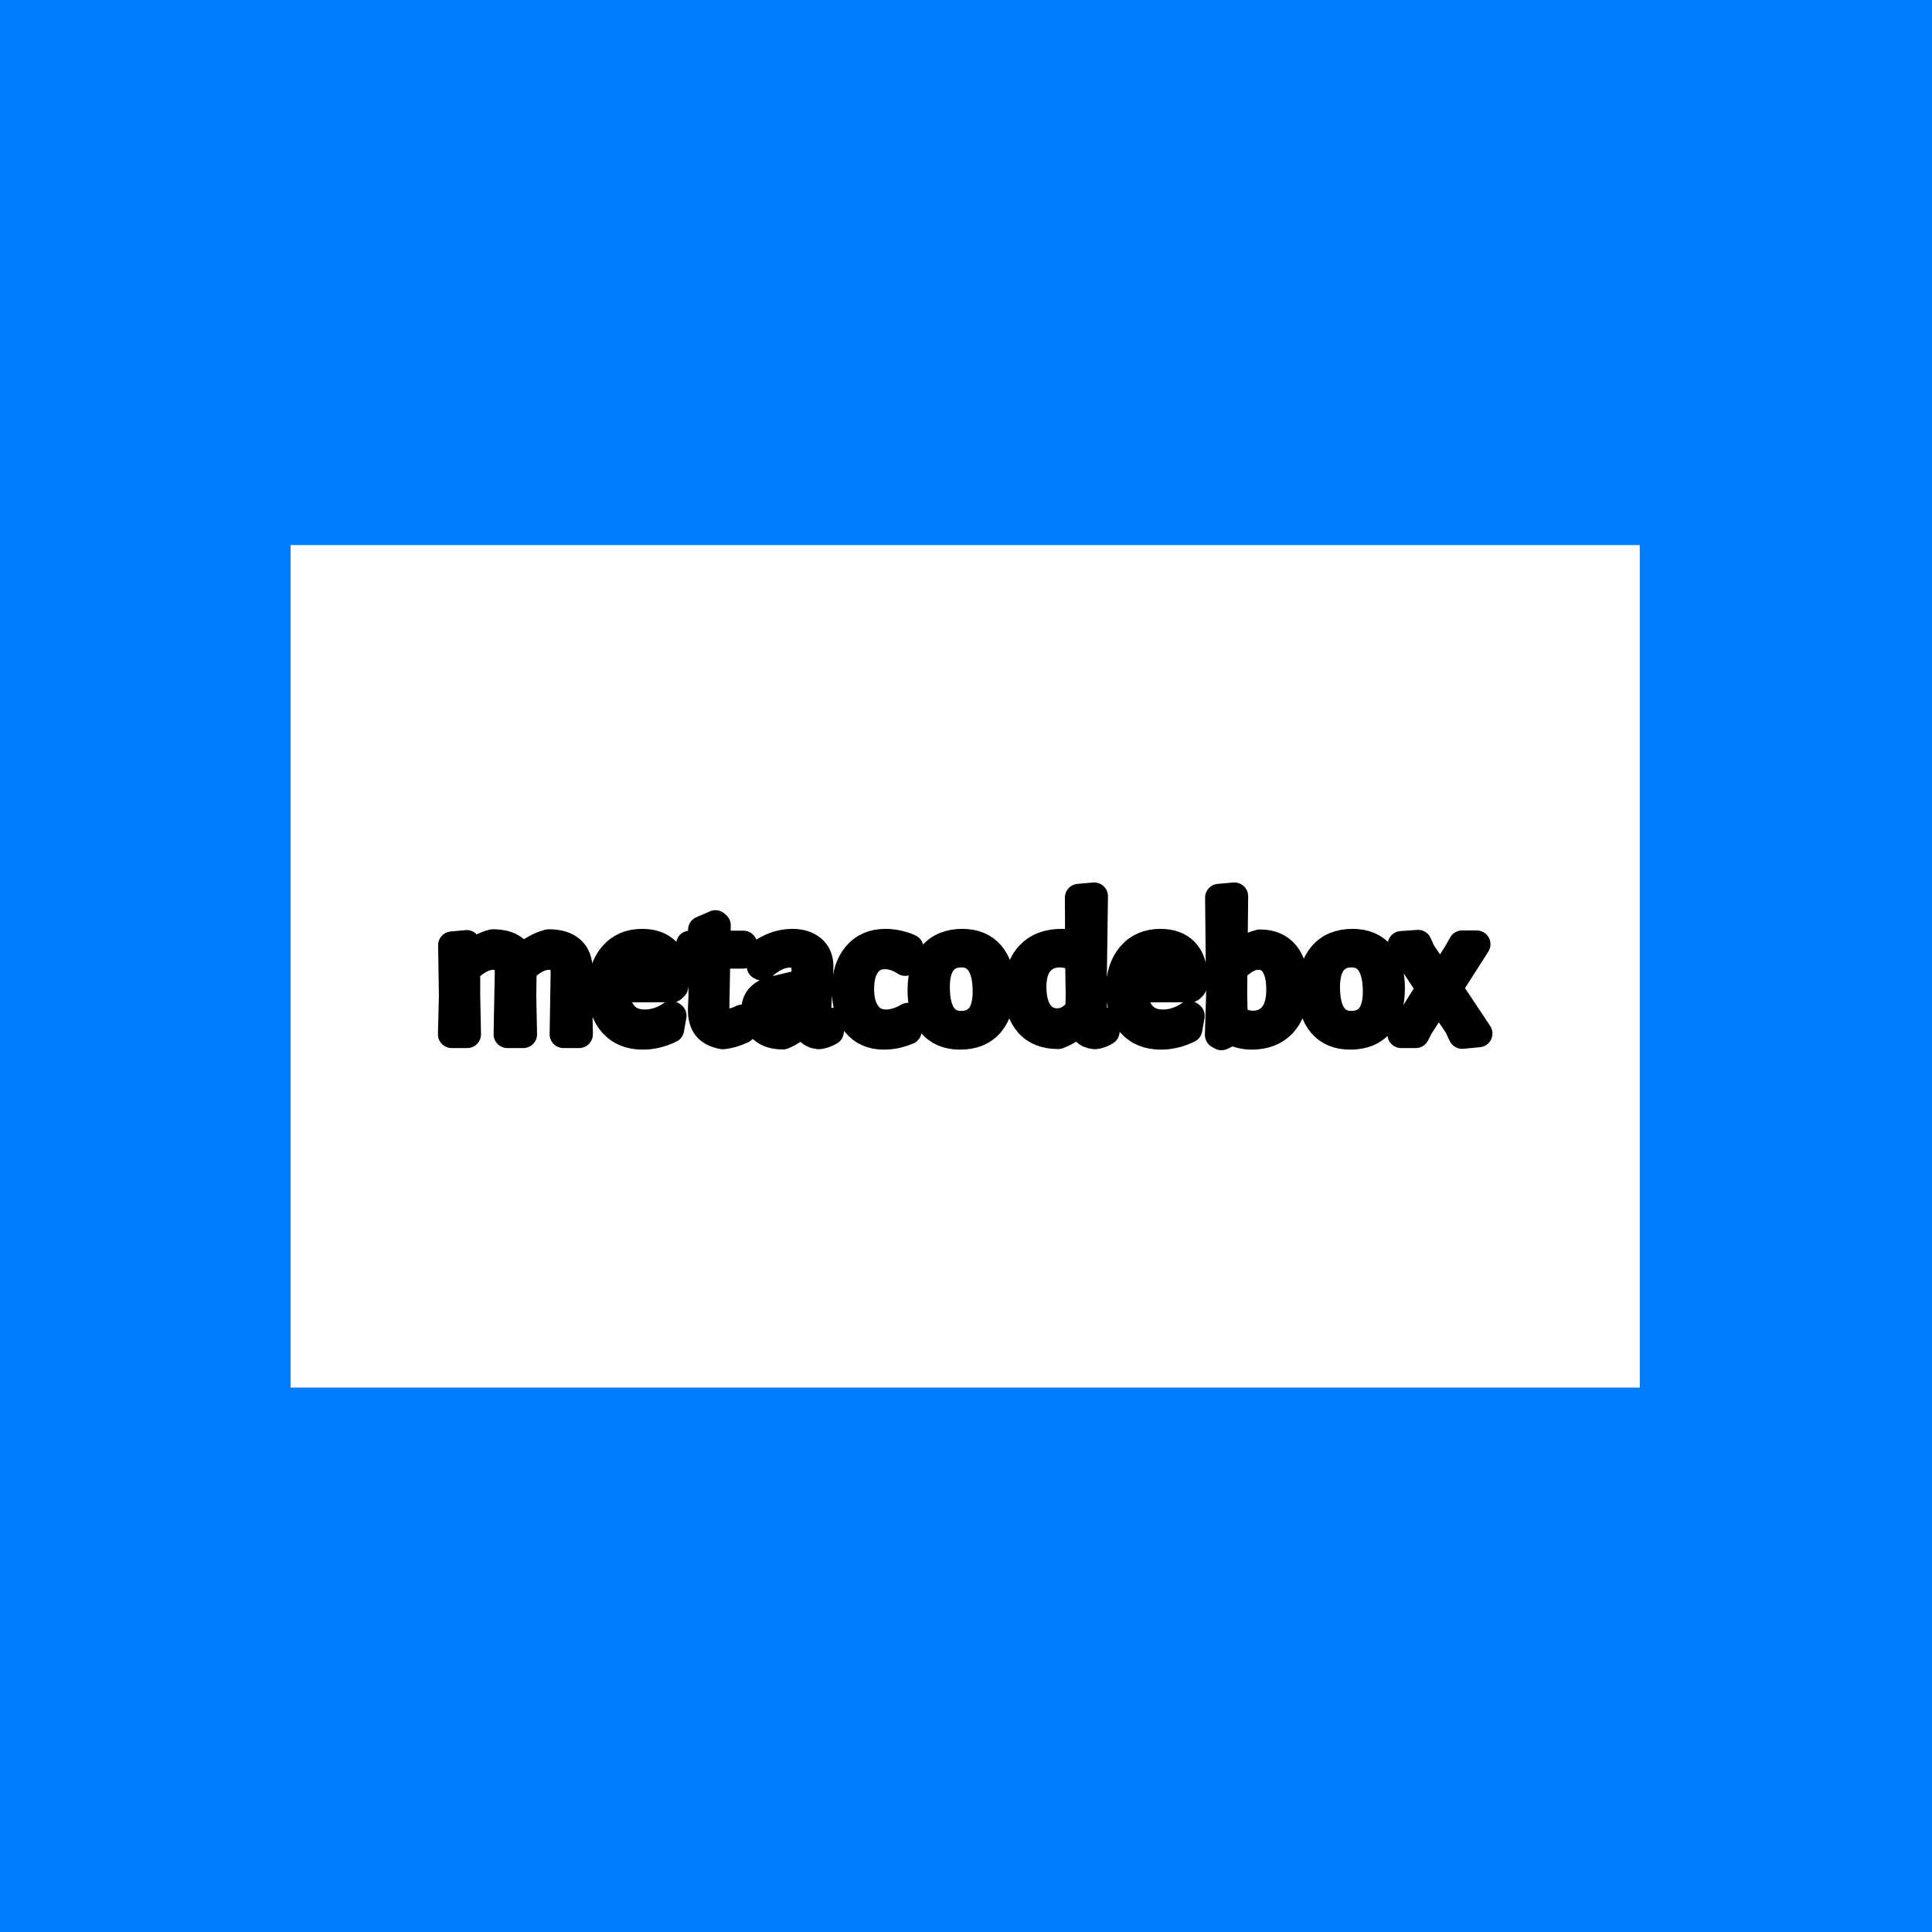 <svg xmlns="http://www.w3.org/2000/svg" version="1.1" xmlns:xlink="http://www.w3.org/1999/xlink" xmlns:svgjs="http://svgjs.dev/svgjs" width="1000" height="1000" viewBox="0 0 1000 1000"><rect width="1000" height="1000" fill="#007dff"></rect><g transform="matrix(0.7,0,0,0.7,149.576,282.127)"><svg viewBox="0 0 396 247" data-background-color="#007dff" preserveAspectRatio="xMidYMid meet" height="623" width="1000" xmlns="http://www.w3.org/2000/svg" xmlns:xlink="http://www.w3.org/1999/xlink"><g id="tight-bounds" transform="matrix(1,0,0,1,0.24,-0.1)"><svg viewBox="0 0 395.52 247.2" height="247.2" width="395.52"><g><svg></svg></g><g><svg viewBox="0 0 395.52 247.2" height="247.2" width="395.52"><g transform="matrix(1,0,0,1,39.552,98.432)"><svg viewBox="0 0 316.416 50.336" height="50.336" width="316.416"><g><svg viewBox="0 0 316.416 50.336" height="50.336" width="316.416"><g><svg viewBox="0 0 316.416 50.336" height="50.336" width="316.416"><g><svg viewBox="0 0 316.416 50.336" height="50.336" width="316.416"><g id="textblocktransform"><svg viewBox="0 0 316.416 50.336" height="50.336" width="316.416" id="textblock"><g><svg viewBox="0 0 316.416 50.336" height="50.336" width="316.416"><g transform="matrix(1,0,0,1,0,0)"><svg width="316.416" viewBox="0 -39.1 269.08 43.65" height="50.336" data-palette-color="#ffffff"><path d="M32.4 0L32.65-15.55Q32.7-17.6 31.7-18.75 30.7-19.9 28.75-19.9L28.75-19.9Q25.55-19.9 22.1-16.45L22.1-16.45 22-9.95 22.2 0 18.15 0 18.45-15.55Q18.5-17.6 17.5-18.75 16.5-19.9 14.55-19.9L14.55-19.9Q11.4-19.9 7.75-16.35L7.75-16.35 7.75-10.05 7.95 0 4 0 4.25-9.7 4.05-22.65 7.8-23 7.8-19.65 8.1-19.65Q11.2-22.4 14.45-23.2L14.45-23.2Q17.25-23.2 19.05-22.23 20.85-21.25 21.6-19.4L21.6-19.4 21.9-19.4Q25.05-22.25 28.65-23.2L28.65-23.2Q32.45-23.2 34.4-21.45 36.35-19.7 36.3-16.45L36.3-16.45 36.2-9.95 36.4 0 32.4 0ZM60.15-11.65L45.8-11.6 45.8-11.5Q45.8-7.3 47.7-5.05 49.6-2.8 53.1-2.8L53.1-2.8Q54.85-2.8 56.6-3.38 58.35-3.95 59.8-5L59.8-5 60.2-4.7 59.6-1.3Q56.1 0.4 52.6 0.4L52.6 0.4Q47.7 0.4 44.9-2.73 42.1-5.85 42.1-11.3L42.1-11.3Q42.1-16.8 44.9-20.05 47.7-23.3 52.45-23.3L52.45-23.3Q56.45-23.3 58.65-21.03 60.85-18.75 60.85-14.7L60.85-14.7Q60.85-13.35 60.65-12.15L60.65-12.15 60.15-11.65ZM52.45-20.5Q49.95-20.5 48.27-18.88 46.6-17.25 46.05-14.3L46.05-14.3 57.1-14.5 57.2-15.2Q57.2-17.75 55.97-19.13 54.75-20.5 52.45-20.5L52.45-20.5ZM74.25-3.05Q75.9-3.05 77.84-4.05L77.84-4.05 78.3-3.75 77.9-1.15Q75.2 0.1 72.9 0.3L72.9 0.3Q70.05-0.25 68.8-1.8 67.55-3.35 67.55-6.3L67.55-6.3 67.7-9.85 67.64-20.2 64.5-20.2 64.3-20.5 64.55-22.85 67.59-22.85 67.59-26.55 71.05-28.05 71.45-27.7 71.34-22.85 78.15-22.85 78.34-22.55 78.09-20.2 71.34-20.2 71.09-6.65Q71.05-4.65 71.8-3.85 72.55-3.05 74.25-3.05L74.25-3.05ZM90.54-23.3Q93.79-23.3 95.67-21.7 97.54-20.1 97.54-17.3L97.54-17.3Q97.54-16.45 97.24-11.15L97.24-11.15Q96.94-5.85 96.94-4.95L96.94-4.95Q96.94-3.85 97.29-3.43 97.64-3 98.49-3L98.49-3Q99.24-3 100.19-3.3L100.19-3.3 100.59-2.95 100.19-0.7Q98.74 0.15 97.34 0.3L97.34 0.3Q95.79 0.15 94.87-0.8 93.94-1.75 93.89-3.4L93.89-3.4 93.54-3.4Q90.84-0.65 88.19 0.35L88.19 0.35Q84.84 0.35 82.97-1.33 81.09-3 81.09-5.9L81.09-5.9Q81.09-8.1 82.27-9.4 83.44-10.7 85.74-11.25L85.74-11.25 93.84-13.15 93.89-16.4Q93.89-18.35 92.87-19.4 91.84-20.45 89.94-20.45L89.94-20.45Q88.24-20.45 86.54-19.65 84.84-18.85 82.89-17.15L82.89-17.15 82.49-17.35 81.99-20.2Q86.14-23.3 90.54-23.3L90.54-23.3ZM93.79-10.6L86.54-8.85Q85.54-8.55 85.09-8.03 84.64-7.5 84.64-6.45L84.64-6.45Q84.64-4.8 85.57-3.88 86.49-2.95 88.04-2.95L88.04-2.95Q90.79-2.95 93.64-6.5L93.64-6.5 93.79-10.6ZM114.29-23.3Q115.84-23.3 117.52-22.93 119.19-22.55 120.44-21.95L120.44-21.95 119.74-18.5 119.29-18.35Q116.69-20.05 114.14-20.05L114.14-20.05Q111.19-20.05 109.54-17.8 107.89-15.55 107.89-11.5L107.89-11.5Q107.89-7.45 109.62-5.13 111.34-2.8 114.39-2.8L114.39-2.8Q115.74-2.8 117.22-3.25 118.69-3.7 119.99-4.5L119.99-4.5 120.44-4.25 119.99-0.9Q116.94 0.4 113.89 0.4L113.89 0.4Q109.34 0.4 106.74-2.73 104.14-5.85 104.14-11.3L104.14-11.3Q104.14-16.85 106.87-20.08 109.59-23.3 114.29-23.3L114.29-23.3ZM133.84-23.3Q138.49-23.3 141.06-20.28 143.64-17.25 143.64-11.75L143.64-11.75Q143.64-5.95 140.94-2.78 138.24 0.4 133.24 0.4L133.24 0.4Q128.54 0.4 125.96-2.63 123.39-5.65 123.39-11.15L123.39-11.15Q123.39-16.95 126.11-20.13 128.84-23.3 133.84-23.3L133.84-23.3ZM133.59-20.5Q130.44-20.5 128.79-18.35 127.14-16.2 127.14-12.05L127.14-12.05Q127.14-7.25 128.76-4.85 130.39-2.45 133.49-2.45L133.49-2.45Q136.64-2.45 138.29-4.55 139.94-6.65 139.94-10.85L139.94-10.85Q139.94-15.6 138.31-18.05 136.69-20.5 133.59-20.5L133.59-20.5ZM167.34-35.1L166.99-10.05 167.14-4.9Q167.19-3.85 167.49-3.43 167.79-3 168.59-3L168.59-3Q169.39-3 170.29-3.3L170.29-3.3 170.69-2.95 170.29-0.7Q168.94 0.15 167.49 0.3L167.49 0.3Q165.94 0.15 165.06-0.75 164.19-1.65 163.99-3.2L163.99-3.2 163.64-3.2Q162.14-1.9 160.94-1.13 159.74-0.35 158.19 0.25L158.19 0.25Q153.24 0.25 150.59-2.78 147.94-5.8 147.94-11.4L147.94-11.4Q147.94-17.05 150.89-20.18 153.84-23.3 159.03-23.3L159.03-23.3Q161.39-23.3 163.44-22.8L163.44-22.8 163.39-34.75 167.34-35.1ZM158.59-20.5Q155.39-20.5 153.53-18.32 151.69-16.15 151.69-12.05L151.69-12.05Q151.69-7.8 153.36-5.45 155.03-3.1 157.99-3.1L157.99-3.1Q159.39-3.1 160.71-3.8 162.03-4.5 163.49-6.15L163.49-6.15 163.59-9.75 163.44-19.25Q160.78-20.5 158.59-20.5L158.59-20.5ZM191.88-11.65L177.53-11.6 177.53-11.5Q177.53-7.3 179.43-5.05 181.33-2.8 184.83-2.8L184.83-2.8Q186.58-2.8 188.33-3.38 190.08-3.95 191.53-5L191.53-5 191.93-4.7 191.33-1.3Q187.83 0.4 184.33 0.4L184.33 0.4Q179.43 0.4 176.63-2.73 173.83-5.85 173.83-11.3L173.83-11.3Q173.83-16.8 176.63-20.05 179.43-23.3 184.18-23.3L184.18-23.3Q188.18-23.3 190.38-21.03 192.58-18.75 192.58-14.7L192.58-14.7Q192.58-13.35 192.38-12.15L192.38-12.15 191.88-11.65ZM184.18-20.5Q181.68-20.5 180.01-18.88 178.33-17.25 177.78-14.3L177.78-14.3 188.83-14.5 188.93-15.2Q188.93-17.75 187.71-19.13 186.48-20.5 184.18-20.5L184.18-20.5ZM209.43-23.15Q213.78-23.15 216.06-20.28 218.33-17.4 218.33-12.15L218.33-12.15Q218.33-6.15 215.43-2.88 212.53 0.4 207.33 0.4L207.33 0.4Q204.93 0.4 202.43-0.7L202.43-0.7 199.68 0.55 198.98 0.15 199.28-9.6 199.03-34.75 202.98-35.1 202.83-19.75 203.13-19.75Q204.83-21.15 206.23-21.9 207.63-22.65 209.43-23.15L209.43-23.15ZM207.68-2.5Q210.88-2.5 212.73-4.75 214.58-7 214.58-11.4L214.58-11.4Q214.58-15.45 213.16-17.68 211.73-19.9 209.08-19.9L209.08-19.9Q207.53-19.9 206.01-19.05 204.48-18.2 202.78-16.4L202.78-16.4 202.73-10.05 202.88-4.1Q205.28-2.5 207.68-2.5L207.68-2.5ZM233.03-23.3Q237.68-23.3 240.25-20.28 242.83-17.25 242.83-11.75L242.83-11.75Q242.83-5.95 240.13-2.78 237.43 0.4 232.43 0.4L232.43 0.4Q227.73 0.4 225.15-2.63 222.58-5.65 222.58-11.15L222.58-11.15Q222.58-16.95 225.3-20.13 228.03-23.3 233.03-23.3L233.03-23.3ZM232.78-20.5Q229.63-20.5 227.98-18.35 226.33-16.2 226.33-12.05L226.33-12.05Q226.33-7.25 227.95-4.85 229.58-2.45 232.68-2.45L232.68-2.45Q235.83-2.45 237.48-4.55 239.13-6.65 239.13-10.85L239.13-10.85Q239.13-15.6 237.5-18.05 235.88-20.5 232.78-20.5L232.78-20.5ZM249.68-23.05L250.63-20.9 255.38-13.95 259.73-20.85 260.88-22.9 264.58-22.9 257.43-11.7 265.08-0.2 260.88 0.2 259.78-2.15 254.88-9.4 250.08-1.95 249.08 0 245.38 0 252.73-11.65 245.43-22.75 249.68-23.05Z" opacity="1" transform="matrix(1,0,0,1,0,0)" fill="#ffffff" class="undefined-text-0" data-fill-palette-color="primary" id="text-0"></path></svg></g></svg></g></svg></g></svg></g><g></g></svg></g></svg></g></svg></g><g mask="url(#d28c140f-ef08-4c9d-bc9d-da3a361126ca)"><g transform="matrix(3.264, 0, 0, 3.264, 73.273, 1)"><svg xmlns="http://www.w3.org/2000/svg" xmlns:xlink="http://www.w3.org/1999/xlink" version="1.1" x="0" y="0" viewBox="11.862 12.439 76.277 75.121" enable-background="new 0 0 100 100" xml:space="preserve" height="75.121" width="76.277" class="icon-none" data-fill-palette-color="accent" id="none"><g fill="#ffffff" data-fill-palette-color="accent"><polygon fill="none" points="23.52,53.793 14.409,69.574 23.52,85.355 41.743,85.355 50.855,69.574 41.743,53.793  "></polygon><polygon fill="none" points="41.743,46.207 50.855,30.426 41.743,14.645 23.52,14.645 14.409,30.426 23.52,46.207  "></polygon><polygon fill="none" points="76.48,34.704 58.257,34.704 49.145,50.484 58.257,66.266 76.48,66.266 85.592,50.484  "></polygon><path d="M77.753 32.498h-20.77L46.599 50.484l10.385 17.987h20.77l10.385-17.987L77.753 32.498zM76.48 66.266H58.257l-9.112-15.781 9.112-15.781H76.48l9.111 15.781L76.48 66.266z" fill="#ffffff" data-fill-palette-color="accent"></path><path d="M22.247 51.588L11.862 69.574l10.385 17.986h20.769l10.385-17.986L43.016 51.588H22.247zM41.743 85.355H23.52l-9.111-15.781 9.111-15.781h18.223l9.112 15.781L41.743 85.355z" fill="#ffffff" data-fill-palette-color="accent"></path><path d="M43.016 48.413l10.385-17.986L43.016 12.439H22.247L11.862 30.426l10.385 17.986H43.016zM23.52 14.645h18.223l9.112 15.781-9.112 15.781H23.52l-9.111-15.781L23.52 14.645z" fill="#ffffff" data-fill-palette-color="accent"></path></g></svg></g></g><mask id="d28c140f-ef08-4c9d-bc9d-da3a361126ca"><rect width="640" height="400" fill="white"></rect><g transform="matrix(1,0,0,1,39.552,98.432)"><svg viewBox="0 0 316.416 50.336" height="50.336" width="316.416"><g><svg viewBox="0 0 316.416 50.336" height="50.336" width="316.416"><g><svg viewBox="0 0 316.416 50.336" height="50.336" width="316.416"><g><svg viewBox="0 0 316.416 50.336" height="50.336" width="316.416"><g id="SvgjsG1166"><svg viewBox="0 0 316.416 50.336" height="50.336" width="316.416" id="SvgjsSvg1165"><g><svg viewBox="0 0 316.416 50.336" height="50.336" width="316.416"><g transform="matrix(1,0,0,1,0,0)"><svg width="316.416" viewBox="0 -39.1 269.08 43.65" height="50.336" data-palette-color="#ffffff"><path d="M32.4 0L32.65-15.55Q32.7-17.6 31.7-18.75 30.7-19.9 28.75-19.9L28.75-19.9Q25.55-19.9 22.1-16.45L22.1-16.45 22-9.95 22.2 0 18.15 0 18.45-15.55Q18.5-17.6 17.5-18.75 16.5-19.9 14.55-19.9L14.55-19.9Q11.4-19.9 7.75-16.35L7.75-16.35 7.75-10.05 7.95 0 4 0 4.25-9.7 4.05-22.65 7.8-23 7.8-19.65 8.1-19.65Q11.2-22.4 14.45-23.2L14.45-23.2Q17.25-23.2 19.05-22.23 20.85-21.25 21.6-19.4L21.6-19.4 21.9-19.4Q25.05-22.25 28.65-23.2L28.65-23.2Q32.45-23.2 34.4-21.45 36.35-19.7 36.3-16.45L36.3-16.45 36.2-9.95 36.4 0 32.4 0ZM60.15-11.65L45.8-11.6 45.8-11.5Q45.8-7.3 47.7-5.05 49.6-2.8 53.1-2.8L53.1-2.8Q54.85-2.8 56.6-3.38 58.35-3.95 59.8-5L59.8-5 60.2-4.7 59.6-1.3Q56.1 0.4 52.6 0.4L52.6 0.4Q47.7 0.4 44.9-2.73 42.1-5.85 42.1-11.3L42.1-11.3Q42.1-16.8 44.9-20.05 47.7-23.3 52.45-23.3L52.45-23.3Q56.45-23.3 58.65-21.03 60.85-18.75 60.85-14.7L60.85-14.7Q60.85-13.35 60.65-12.15L60.65-12.15 60.15-11.65ZM52.45-20.5Q49.95-20.5 48.27-18.88 46.6-17.25 46.05-14.3L46.05-14.3 57.1-14.5 57.2-15.2Q57.2-17.75 55.97-19.13 54.75-20.5 52.45-20.5L52.45-20.5ZM74.25-3.05Q75.9-3.05 77.84-4.05L77.84-4.05 78.3-3.75 77.9-1.15Q75.2 0.1 72.9 0.3L72.9 0.3Q70.05-0.25 68.8-1.8 67.55-3.35 67.55-6.3L67.55-6.3 67.7-9.85 67.64-20.2 64.5-20.2 64.3-20.5 64.55-22.85 67.59-22.85 67.59-26.55 71.05-28.05 71.45-27.7 71.34-22.85 78.15-22.85 78.34-22.55 78.09-20.2 71.34-20.2 71.09-6.65Q71.05-4.65 71.8-3.85 72.55-3.05 74.25-3.05L74.25-3.05ZM90.54-23.3Q93.79-23.3 95.67-21.7 97.54-20.1 97.54-17.3L97.54-17.3Q97.54-16.45 97.24-11.15L97.24-11.15Q96.94-5.85 96.94-4.95L96.94-4.95Q96.94-3.85 97.29-3.43 97.64-3 98.49-3L98.49-3Q99.24-3 100.19-3.3L100.19-3.3 100.59-2.95 100.19-0.7Q98.74 0.15 97.34 0.3L97.34 0.3Q95.79 0.15 94.87-0.8 93.94-1.75 93.89-3.4L93.89-3.4 93.54-3.4Q90.84-0.65 88.19 0.35L88.19 0.35Q84.84 0.35 82.97-1.33 81.09-3 81.09-5.9L81.09-5.9Q81.09-8.1 82.27-9.4 83.44-10.7 85.74-11.25L85.74-11.25 93.84-13.15 93.89-16.4Q93.89-18.35 92.87-19.4 91.84-20.45 89.94-20.45L89.94-20.45Q88.24-20.45 86.54-19.65 84.84-18.85 82.89-17.15L82.89-17.15 82.49-17.35 81.99-20.2Q86.14-23.3 90.54-23.3L90.54-23.3ZM93.79-10.6L86.54-8.85Q85.54-8.55 85.09-8.03 84.64-7.5 84.64-6.45L84.64-6.45Q84.64-4.8 85.57-3.88 86.49-2.95 88.04-2.95L88.04-2.95Q90.79-2.95 93.64-6.5L93.64-6.5 93.79-10.6ZM114.29-23.3Q115.84-23.3 117.52-22.93 119.19-22.55 120.44-21.95L120.44-21.95 119.74-18.5 119.29-18.35Q116.69-20.05 114.14-20.05L114.14-20.05Q111.19-20.05 109.54-17.8 107.89-15.55 107.89-11.5L107.89-11.5Q107.89-7.45 109.62-5.13 111.34-2.8 114.39-2.8L114.39-2.8Q115.74-2.8 117.22-3.25 118.69-3.7 119.99-4.5L119.99-4.5 120.44-4.25 119.99-0.9Q116.94 0.4 113.89 0.4L113.89 0.4Q109.34 0.4 106.74-2.73 104.14-5.85 104.14-11.3L104.14-11.3Q104.14-16.85 106.87-20.08 109.59-23.3 114.29-23.3L114.29-23.3ZM133.84-23.3Q138.49-23.3 141.06-20.28 143.64-17.25 143.64-11.75L143.64-11.75Q143.64-5.95 140.94-2.78 138.24 0.4 133.24 0.4L133.24 0.4Q128.54 0.4 125.96-2.63 123.39-5.65 123.39-11.15L123.39-11.15Q123.39-16.95 126.11-20.13 128.84-23.3 133.84-23.3L133.84-23.3ZM133.59-20.5Q130.44-20.5 128.79-18.35 127.14-16.2 127.14-12.05L127.14-12.05Q127.14-7.25 128.76-4.85 130.39-2.45 133.49-2.45L133.49-2.45Q136.64-2.45 138.29-4.55 139.94-6.65 139.94-10.85L139.94-10.85Q139.94-15.6 138.31-18.05 136.69-20.5 133.59-20.5L133.59-20.5ZM167.34-35.1L166.99-10.05 167.14-4.9Q167.19-3.85 167.49-3.43 167.79-3 168.59-3L168.59-3Q169.39-3 170.29-3.3L170.29-3.3 170.69-2.95 170.29-0.7Q168.94 0.15 167.49 0.3L167.49 0.3Q165.94 0.15 165.06-0.75 164.19-1.65 163.99-3.2L163.99-3.2 163.64-3.2Q162.14-1.9 160.94-1.13 159.74-0.35 158.19 0.25L158.19 0.25Q153.24 0.25 150.59-2.78 147.94-5.8 147.94-11.4L147.94-11.4Q147.94-17.05 150.89-20.18 153.84-23.3 159.03-23.3L159.03-23.3Q161.39-23.3 163.44-22.8L163.44-22.8 163.39-34.75 167.34-35.1ZM158.59-20.5Q155.39-20.5 153.53-18.32 151.69-16.15 151.69-12.05L151.69-12.05Q151.69-7.8 153.36-5.45 155.03-3.1 157.99-3.1L157.99-3.1Q159.39-3.1 160.71-3.8 162.03-4.5 163.49-6.15L163.49-6.15 163.59-9.75 163.44-19.25Q160.78-20.5 158.59-20.5L158.59-20.5ZM191.88-11.65L177.53-11.6 177.53-11.5Q177.53-7.3 179.43-5.05 181.33-2.8 184.83-2.8L184.83-2.8Q186.58-2.8 188.33-3.38 190.08-3.95 191.53-5L191.53-5 191.93-4.7 191.33-1.3Q187.83 0.4 184.33 0.4L184.33 0.4Q179.43 0.4 176.63-2.73 173.83-5.85 173.83-11.3L173.83-11.3Q173.83-16.8 176.63-20.05 179.43-23.3 184.18-23.3L184.18-23.3Q188.18-23.3 190.38-21.03 192.58-18.75 192.58-14.7L192.58-14.7Q192.58-13.35 192.38-12.15L192.38-12.15 191.88-11.65ZM184.18-20.5Q181.68-20.5 180.01-18.88 178.33-17.25 177.78-14.3L177.78-14.3 188.83-14.5 188.93-15.2Q188.93-17.75 187.71-19.13 186.48-20.5 184.18-20.5L184.18-20.5ZM209.43-23.15Q213.78-23.15 216.06-20.28 218.33-17.4 218.33-12.15L218.33-12.15Q218.33-6.15 215.43-2.88 212.53 0.4 207.33 0.4L207.33 0.4Q204.93 0.4 202.43-0.7L202.43-0.7 199.68 0.55 198.98 0.15 199.28-9.6 199.03-34.75 202.98-35.1 202.83-19.75 203.13-19.75Q204.83-21.15 206.23-21.9 207.63-22.65 209.43-23.15L209.43-23.15ZM207.68-2.5Q210.88-2.5 212.73-4.75 214.58-7 214.58-11.4L214.58-11.4Q214.58-15.45 213.16-17.68 211.73-19.9 209.08-19.9L209.08-19.9Q207.53-19.9 206.01-19.05 204.48-18.2 202.78-16.4L202.78-16.4 202.73-10.05 202.88-4.1Q205.28-2.5 207.68-2.5L207.68-2.5ZM233.03-23.3Q237.68-23.3 240.25-20.28 242.83-17.25 242.83-11.75L242.83-11.75Q242.83-5.95 240.13-2.78 237.43 0.4 232.43 0.4L232.43 0.4Q227.73 0.4 225.15-2.63 222.58-5.65 222.58-11.15L222.58-11.15Q222.58-16.95 225.3-20.13 228.03-23.3 233.03-23.3L233.03-23.3ZM232.78-20.5Q229.63-20.5 227.98-18.35 226.33-16.2 226.33-12.05L226.33-12.05Q226.33-7.25 227.95-4.85 229.58-2.45 232.68-2.45L232.68-2.45Q235.83-2.45 237.48-4.55 239.13-6.65 239.13-10.85L239.13-10.85Q239.13-15.6 237.5-18.05 235.88-20.5 232.78-20.5L232.78-20.5ZM249.68-23.05L250.63-20.9 255.38-13.95 259.73-20.85 260.88-22.9 264.58-22.9 257.43-11.7 265.08-0.2 260.88 0.2 259.78-2.15 254.88-9.4 250.08-1.95 249.08 0 245.38 0 252.73-11.65 245.43-22.75 249.68-23.05Z" opacity="1" transform="matrix(1,0,0,1,0,0)" fill="#ffffff" class="undefined-text-0" data-fill-palette-color="primary" id="SvgjsPath1164" stroke-width="7" stroke="black" stroke-linejoin="round"></path></svg></g></svg></g></svg></g></svg></g><g></g></svg></g></svg></g></svg></g></mask></svg></g><defs></defs></svg><rect width="395.52" height="247.2" fill="none" stroke="none" visibility="hidden"></rect></g></svg></g></svg>